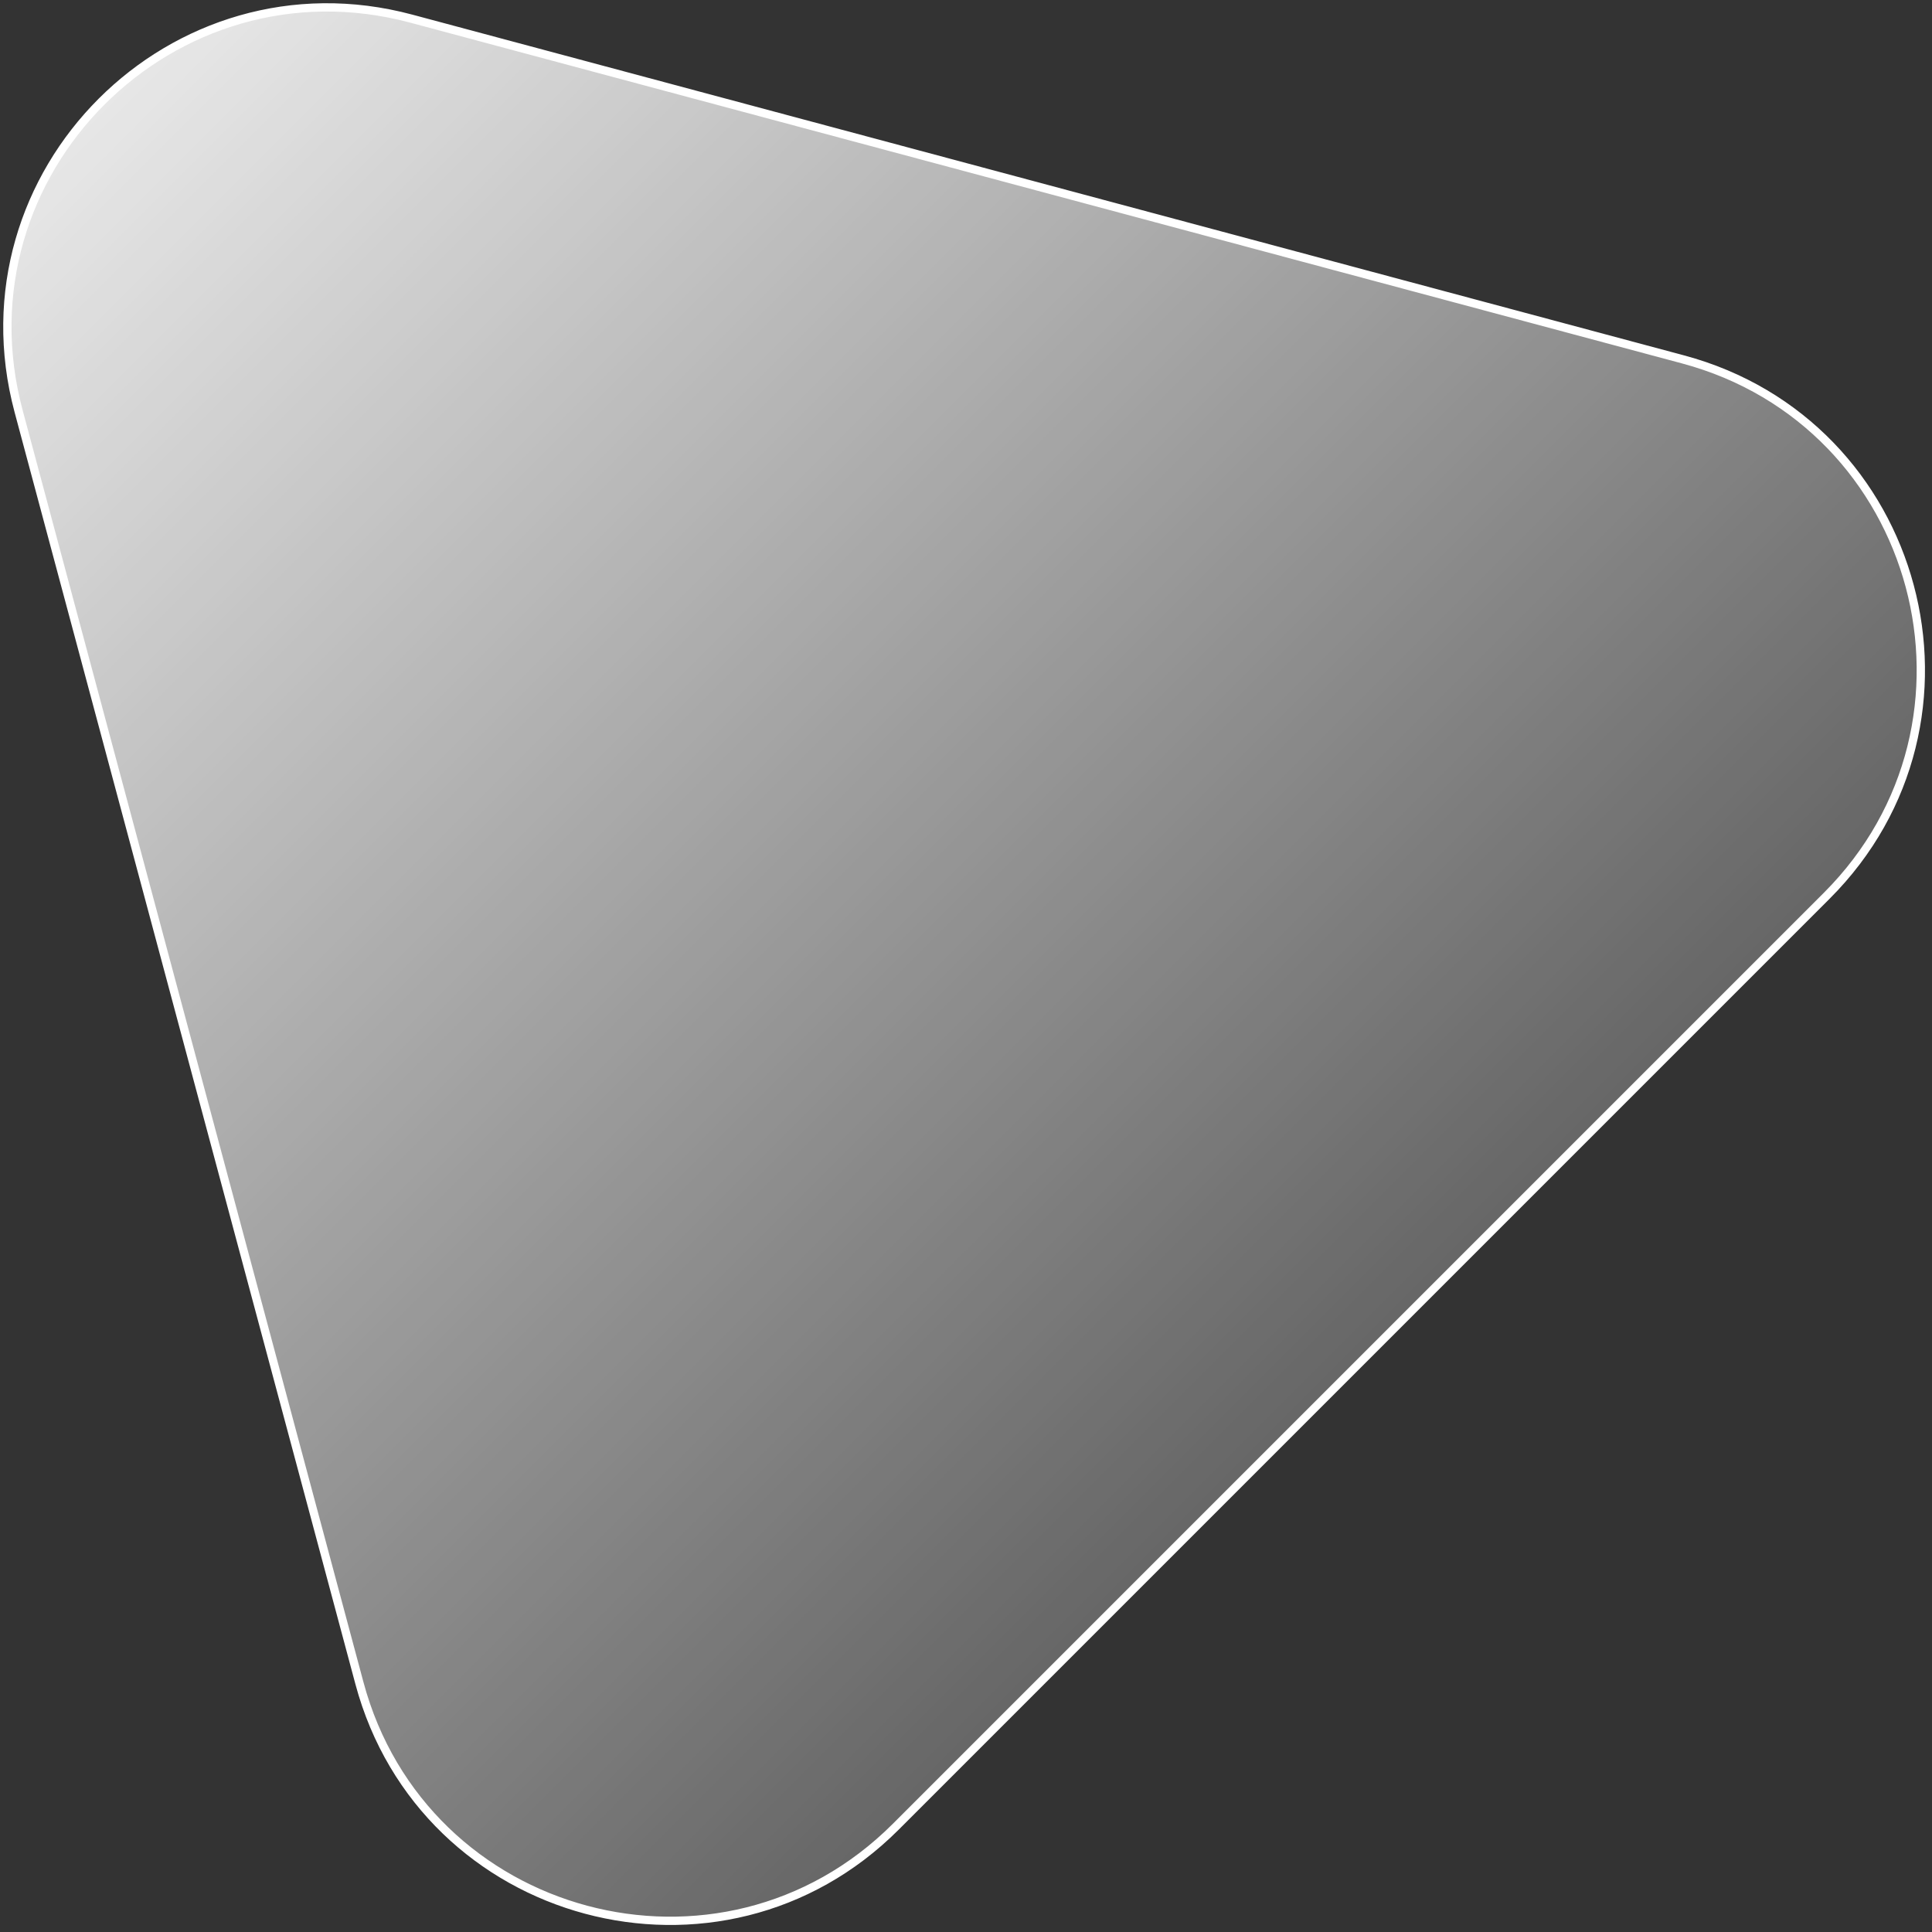<svg width="233" height="233" viewBox="0 0 233 233" fill="none" xmlns="http://www.w3.org/2000/svg">
<rect x="0" y="0" width="233" height="233" fill="#333333" stroke="none"/>
<path d="M49.6 2.248L202.973 43.344C231.722 51.047 241.351 86.983 220.306 108.028L108.028 220.306C86.983 241.351 51.047 231.722 43.344 202.974L2.247 49.6C-5.456 20.851 20.851 -5.456 49.6 2.248Z" fill="url(#paint0_linear_32_1633)" stroke="white"/>
<defs>
<linearGradient id="paint0_linear_32_1633" x1="-15.792" y1="-15.792" x2="224.624" y2="224.625" gradientUnits="userSpaceOnUse">
<stop stop-color="white"/>
<stop offset="1" stop-color="white" stop-opacity="0"/>
</linearGradient>
</defs>
</svg>
